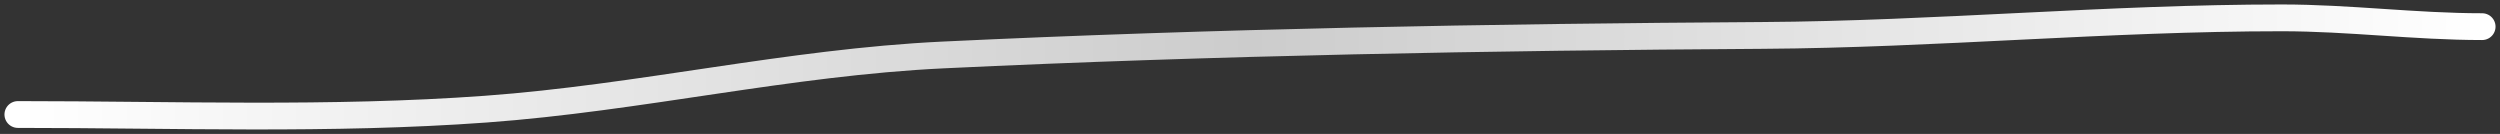 <svg width="280" height="15" viewBox="0 0 280 15" fill="none" xmlns="http://www.w3.org/2000/svg">
<rect x="0" y="0" width="280" height="15" fill="#333333" stroke="none"/>
<path d="M2 12.825C19.431 12.825 37.013 13.491 54.404 12.224C71.638 10.969 88.317 6.979 105.632 6.155C136.036 4.708 166.95 4.158 197.397 3.968C216.846 3.847 236.09 2 255.558 2C263.132 2 270.466 2.984 278 2.984" stroke="url(#paint0_linear_2_16)" stroke-width="3" stroke-linecap="round"/>
<defs>
<linearGradient id="paint0_linear_2_16" x1="2" y1="7.5" x2="278" y2="7.5" gradientUnits="userSpaceOnUse">
<stop stop-color="white"/>
<stop offset="0.5" stop-color="#CCCCCC"/>
<stop offset="1" stop-color="white"/>
</linearGradient>
</defs>
</svg>

